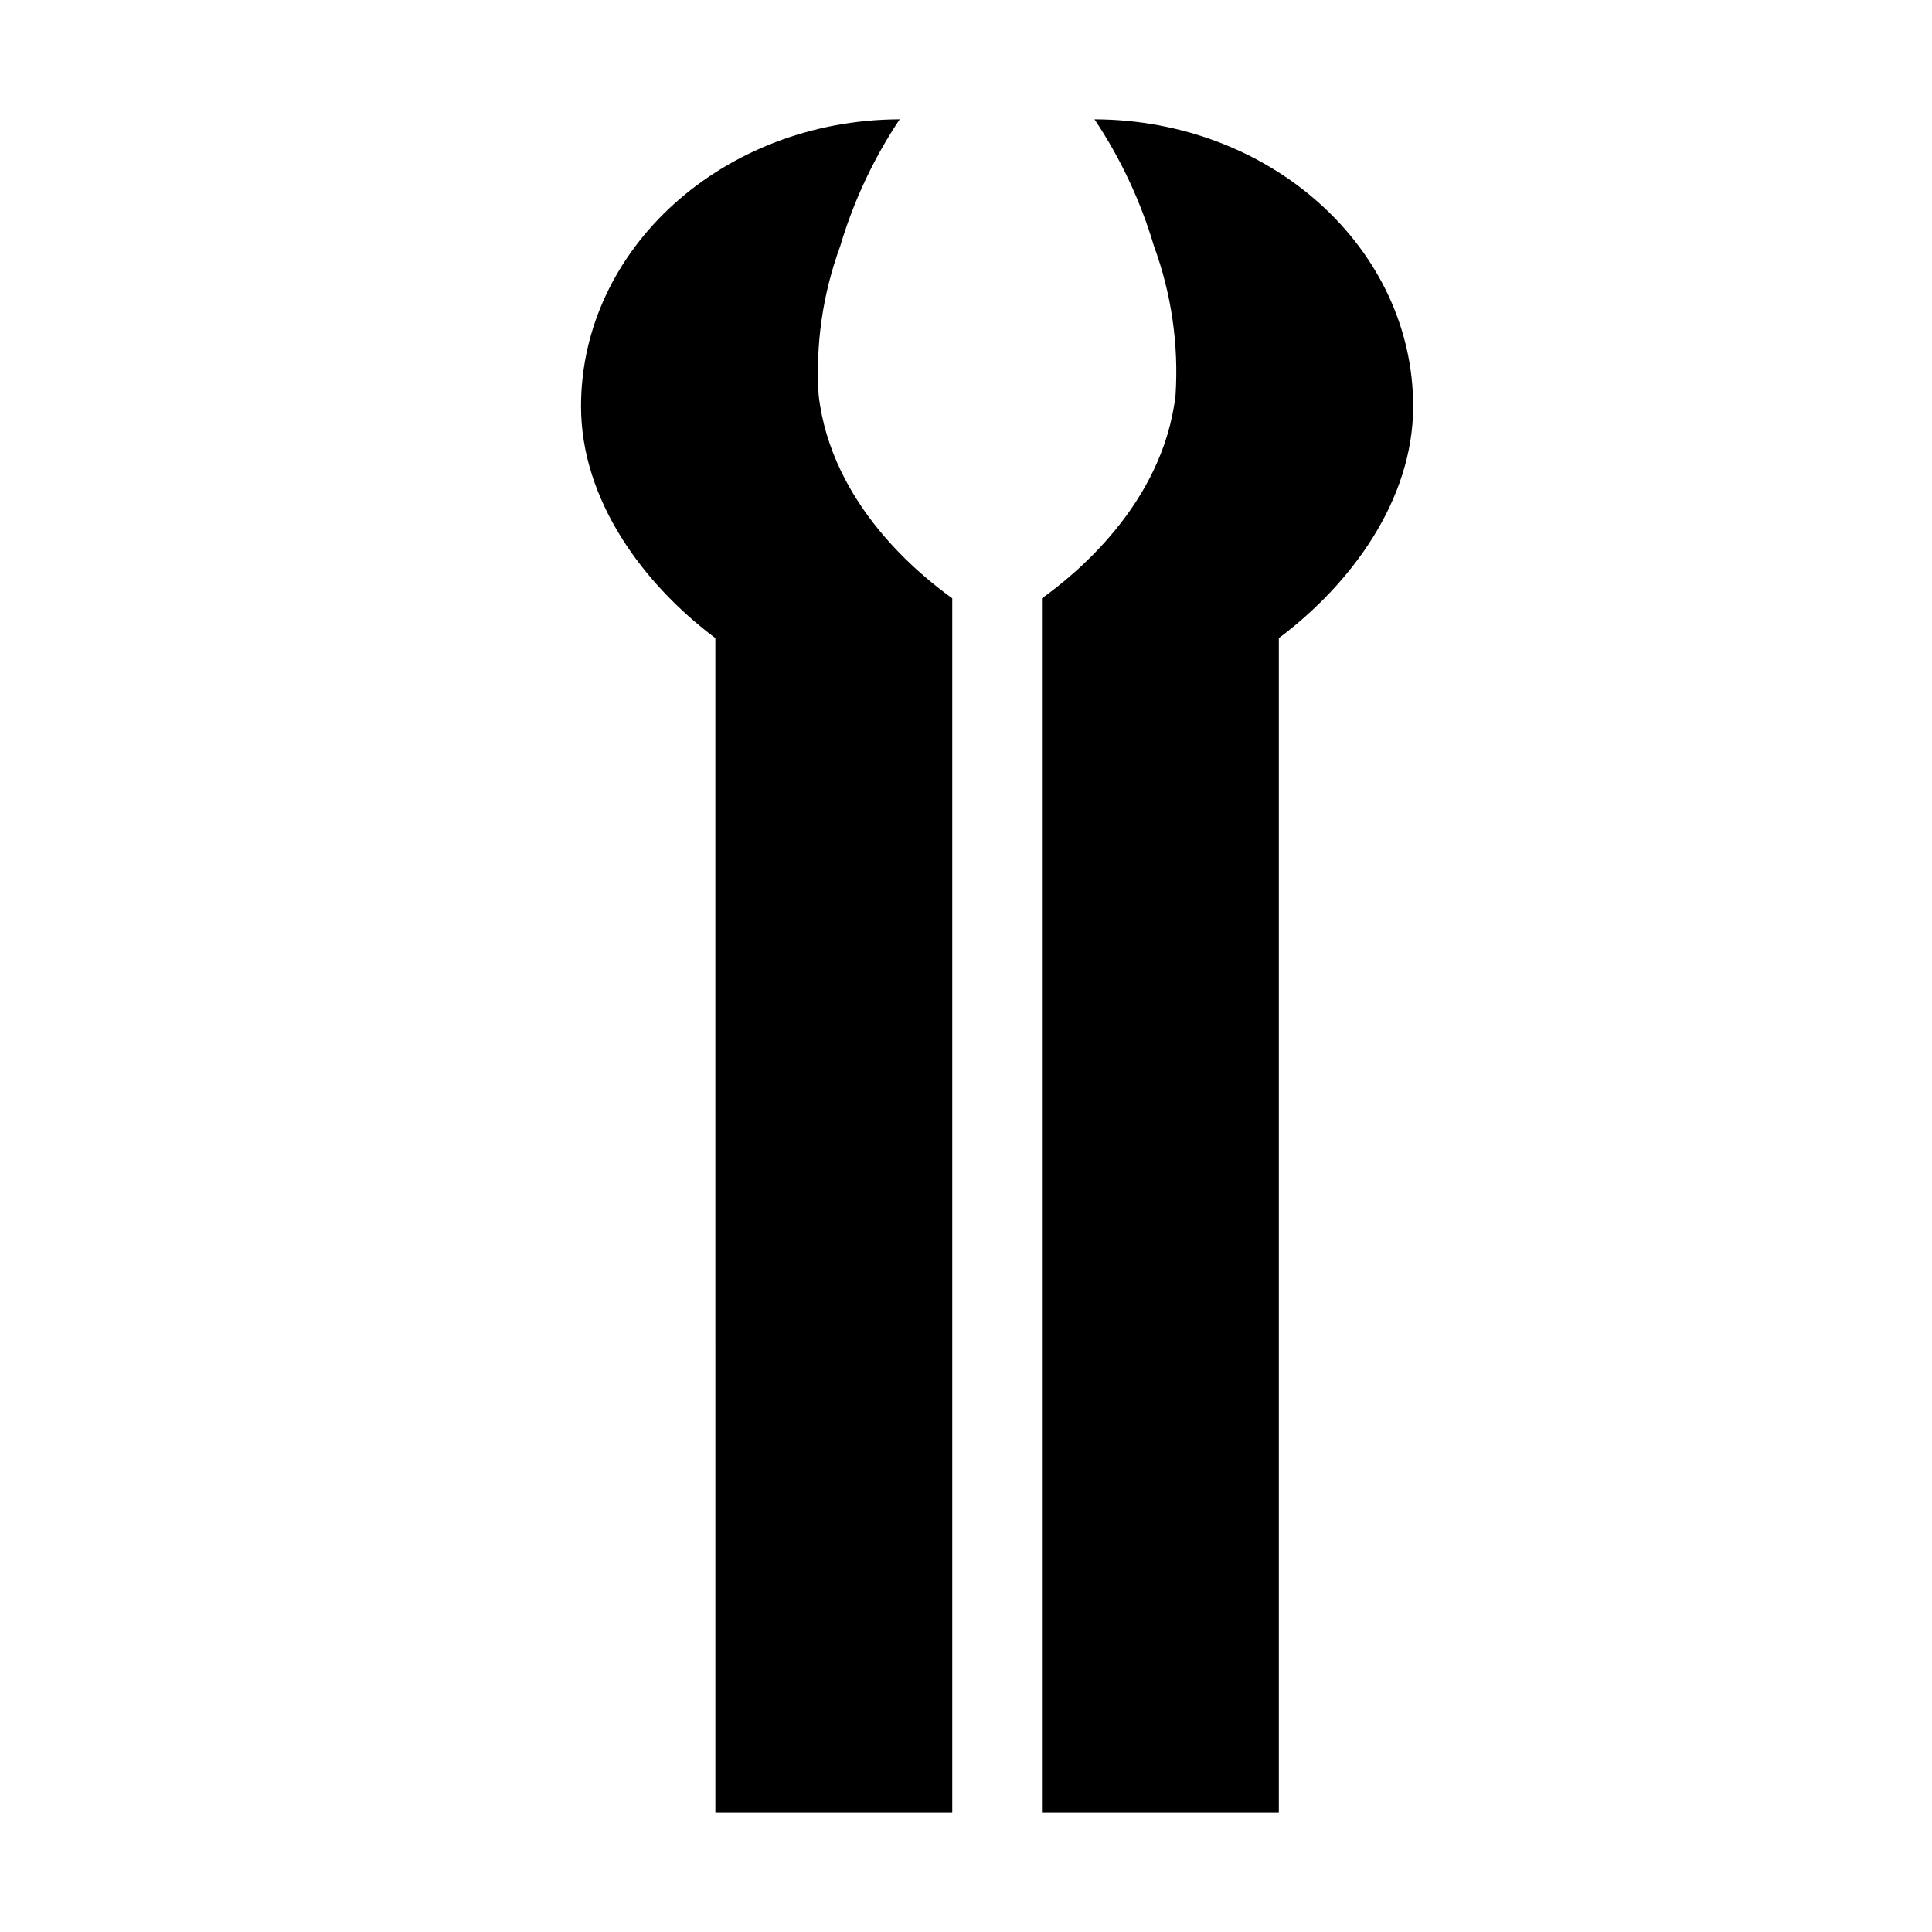 <?xml version="1.0" encoding="UTF-8"?>
<!-- Uploaded to: ICON Repo, www.svgrepo.com, Generator: ICON Repo Mixer Tools -->
<svg fill="#000000" width="800px" height="800px" version="1.1" viewBox="144 144 512 512" xmlns="http://www.w3.org/2000/svg">
 <g>
  <path d="m360.95 248.75c-0.863-13.418 1.078-26.867 5.707-39.492 3.539-11.941 8.852-23.281 15.766-33.641-46.66 0.133-84.445 34.141-84.445 76.082 0 24.848 16.496 47.102 35.598 61.41l0.004 311.27h62.777v-321.82c-8.078-5.812-32.012-24.633-35.406-53.809z"/>
  <path d="m434.06 175.62c6.914 10.359 12.227 21.699 15.766 33.641 4.629 12.625 6.57 26.074 5.707 39.492-3.394 29.176-27.328 47.996-35.406 53.809v321.82h62.777v-311.27c19.102-14.309 35.598-36.562 35.598-61.41 0.004-41.941-37.781-75.945-84.441-76.082z"/>
 </g>
</svg>